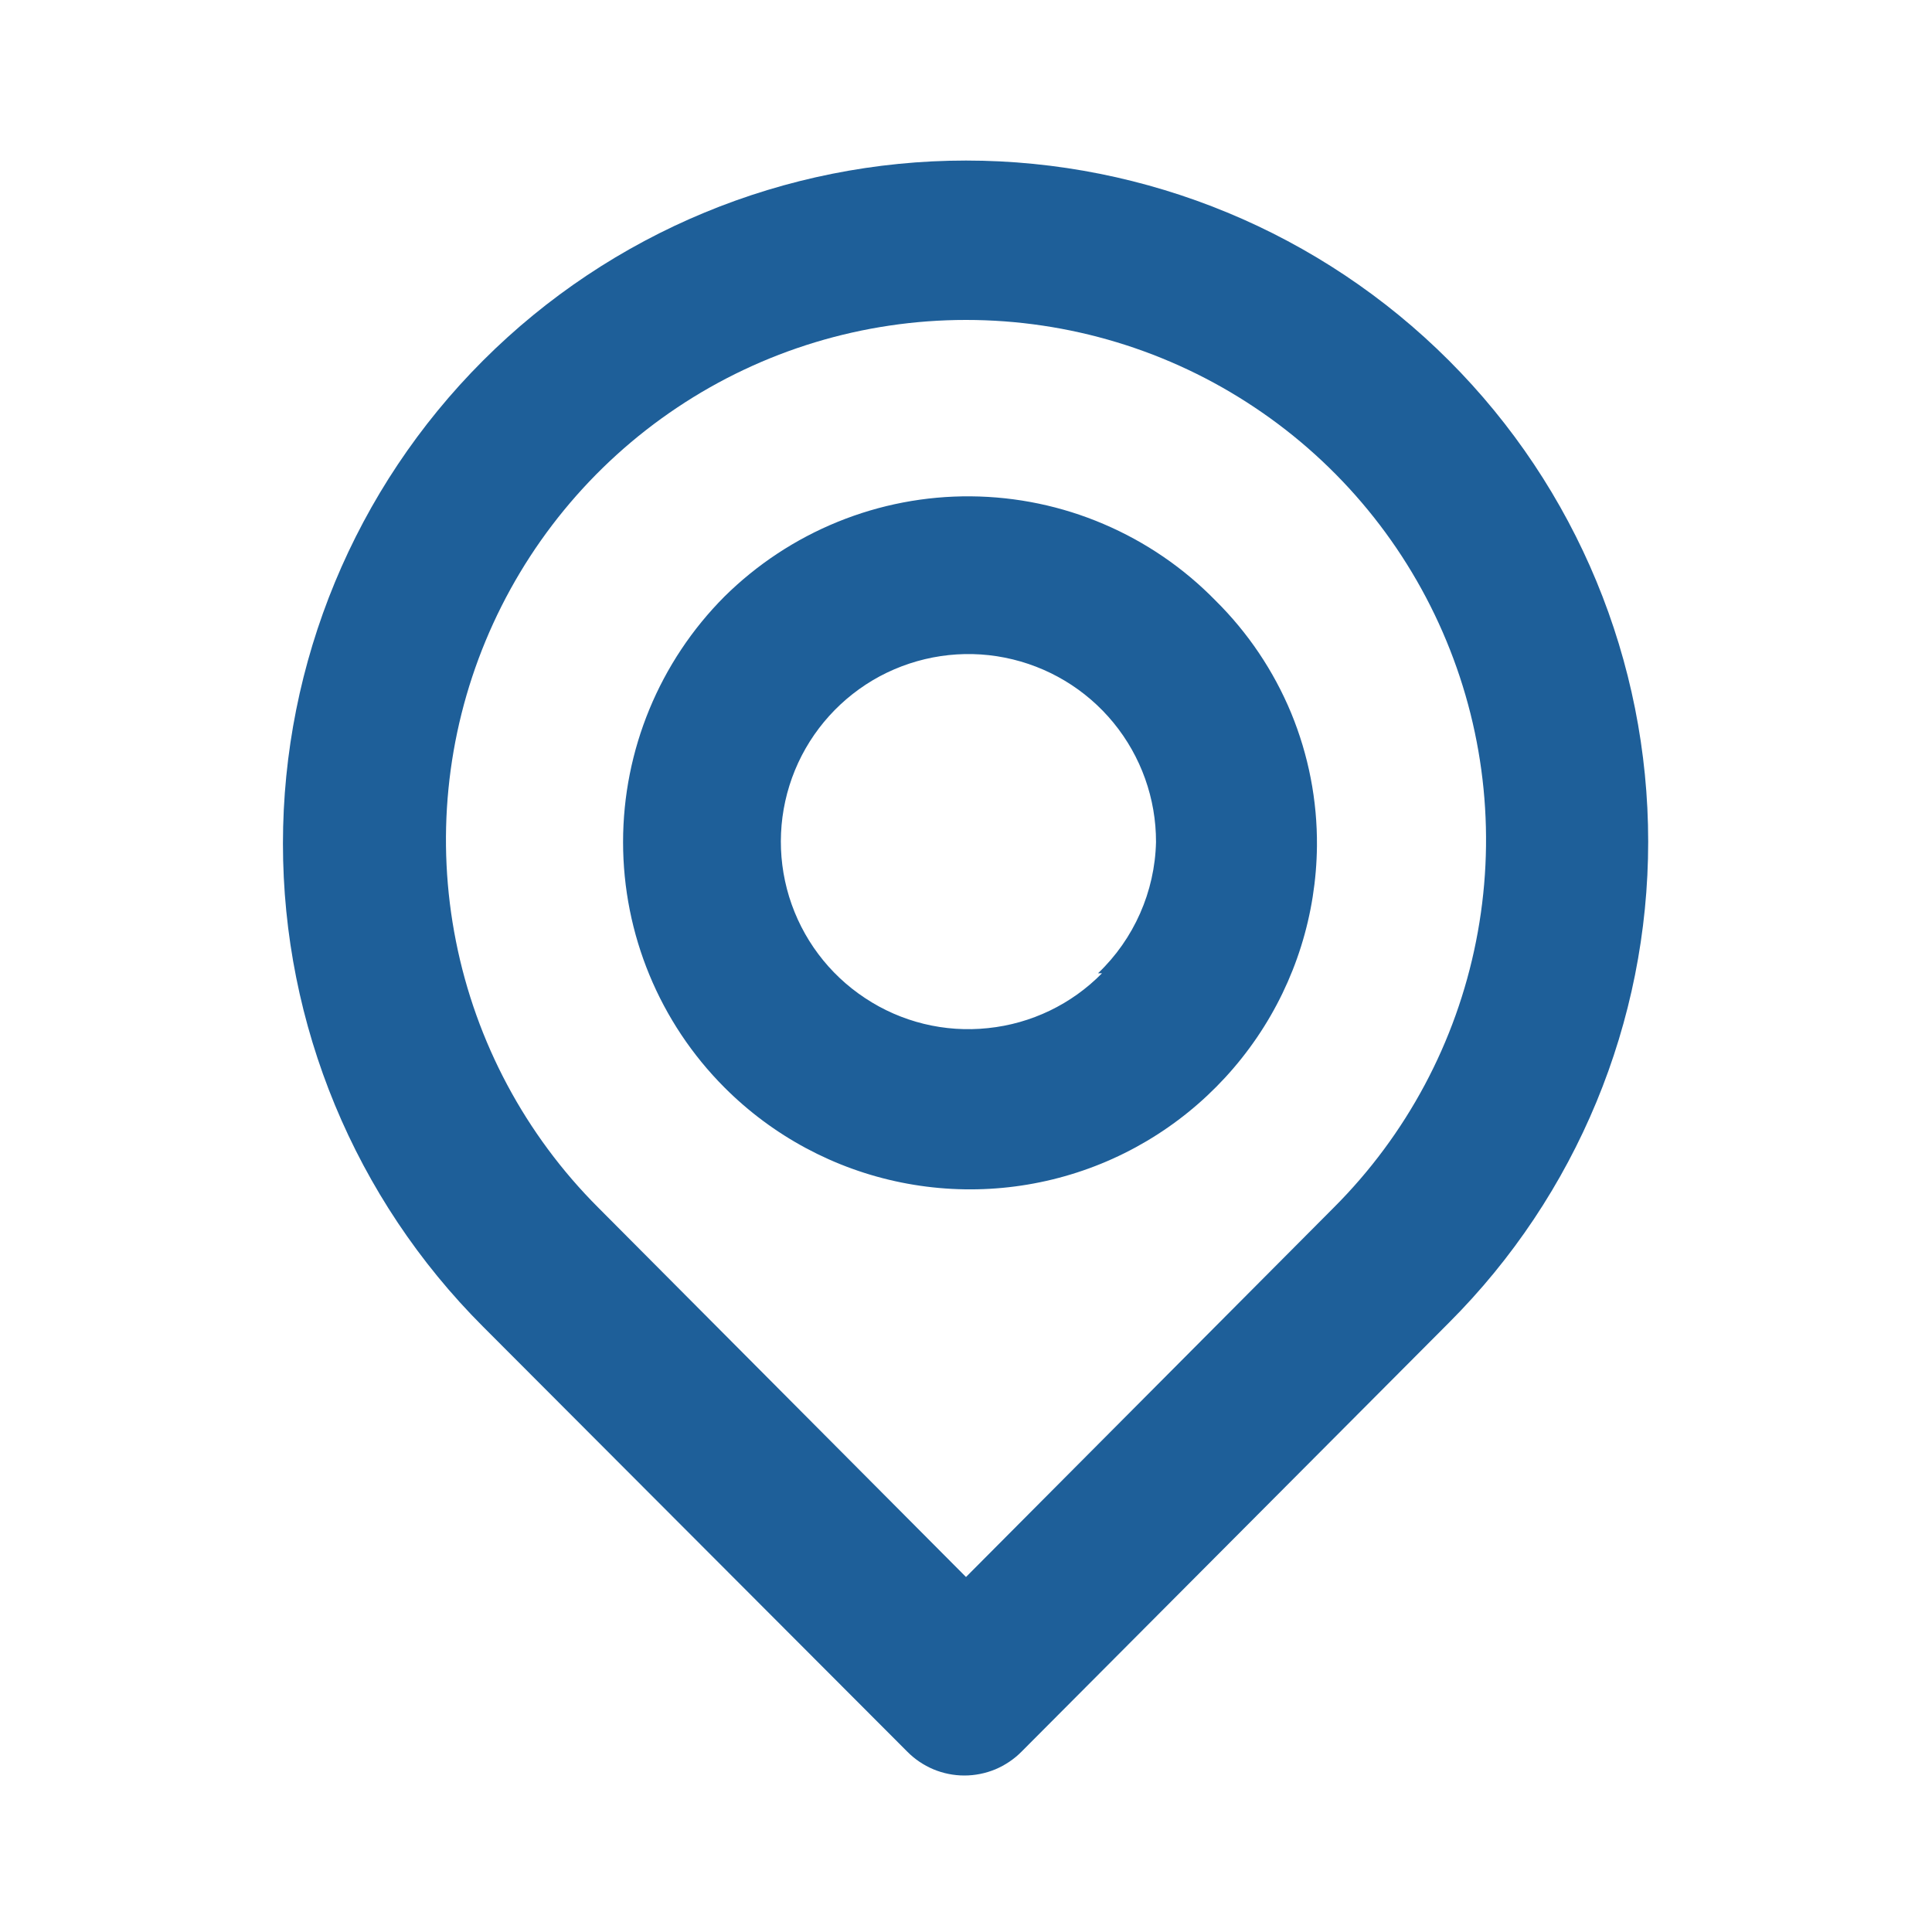 <svg width="20" height="20" viewBox="0 0 20 20" fill="none" xmlns="http://www.w3.org/2000/svg">
<path d="M15 3.733C13.674 2.407 11.875 1.662 10 1.662C8.125 1.662 6.326 2.407 5 3.733C3.674 5.059 2.929 6.858 2.929 8.733C2.929 10.609 3.674 12.407 5 13.733L9.392 18.133C9.469 18.211 9.561 18.273 9.663 18.316C9.764 18.358 9.873 18.38 9.983 18.38C10.093 18.38 10.202 18.358 10.304 18.316C10.405 18.273 10.498 18.211 10.575 18.133L15 13.692C16.321 12.371 17.062 10.58 17.062 8.713C17.062 6.845 16.321 5.054 15 3.733V3.733ZM13.808 12.5L10 16.325L6.192 12.5C5.439 11.747 4.927 10.788 4.72 9.744C4.512 8.699 4.619 7.617 5.027 6.634C5.435 5.651 6.125 4.81 7.01 4.219C7.895 3.627 8.936 3.312 10 3.312C11.065 3.312 12.105 3.627 12.99 4.219C13.876 4.81 14.566 5.651 14.973 6.634C15.381 7.617 15.488 8.699 15.28 9.744C15.073 10.788 14.561 11.747 13.808 12.5V12.5ZM7.5 6.175C6.827 6.85 6.45 7.764 6.45 8.717C6.45 9.67 6.827 10.584 7.5 11.258C8 11.759 8.636 12.101 9.33 12.241C10.023 12.381 10.742 12.314 11.398 12.047C12.053 11.78 12.614 11.325 13.012 10.74C13.41 10.155 13.626 9.466 13.633 8.758C13.637 8.286 13.546 7.818 13.366 7.381C13.185 6.945 12.919 6.549 12.583 6.217C12.253 5.879 11.859 5.61 11.425 5.425C10.99 5.239 10.523 5.142 10.05 5.138C9.578 5.134 9.109 5.224 8.672 5.402C8.234 5.58 7.836 5.843 7.5 6.175V6.175ZM11.408 10.075C11.093 10.396 10.675 10.597 10.228 10.643C9.78 10.691 9.33 10.581 8.955 10.332C8.579 10.084 8.302 9.714 8.169 9.283C8.037 8.853 8.058 8.391 8.229 7.974C8.4 7.558 8.711 7.214 9.107 7.001C9.504 6.789 9.962 6.72 10.403 6.808C10.845 6.896 11.242 7.134 11.527 7.482C11.812 7.83 11.968 8.267 11.967 8.717C11.955 9.231 11.739 9.72 11.367 10.075H11.408Z" fill="#1e5f99"/>
</svg>
